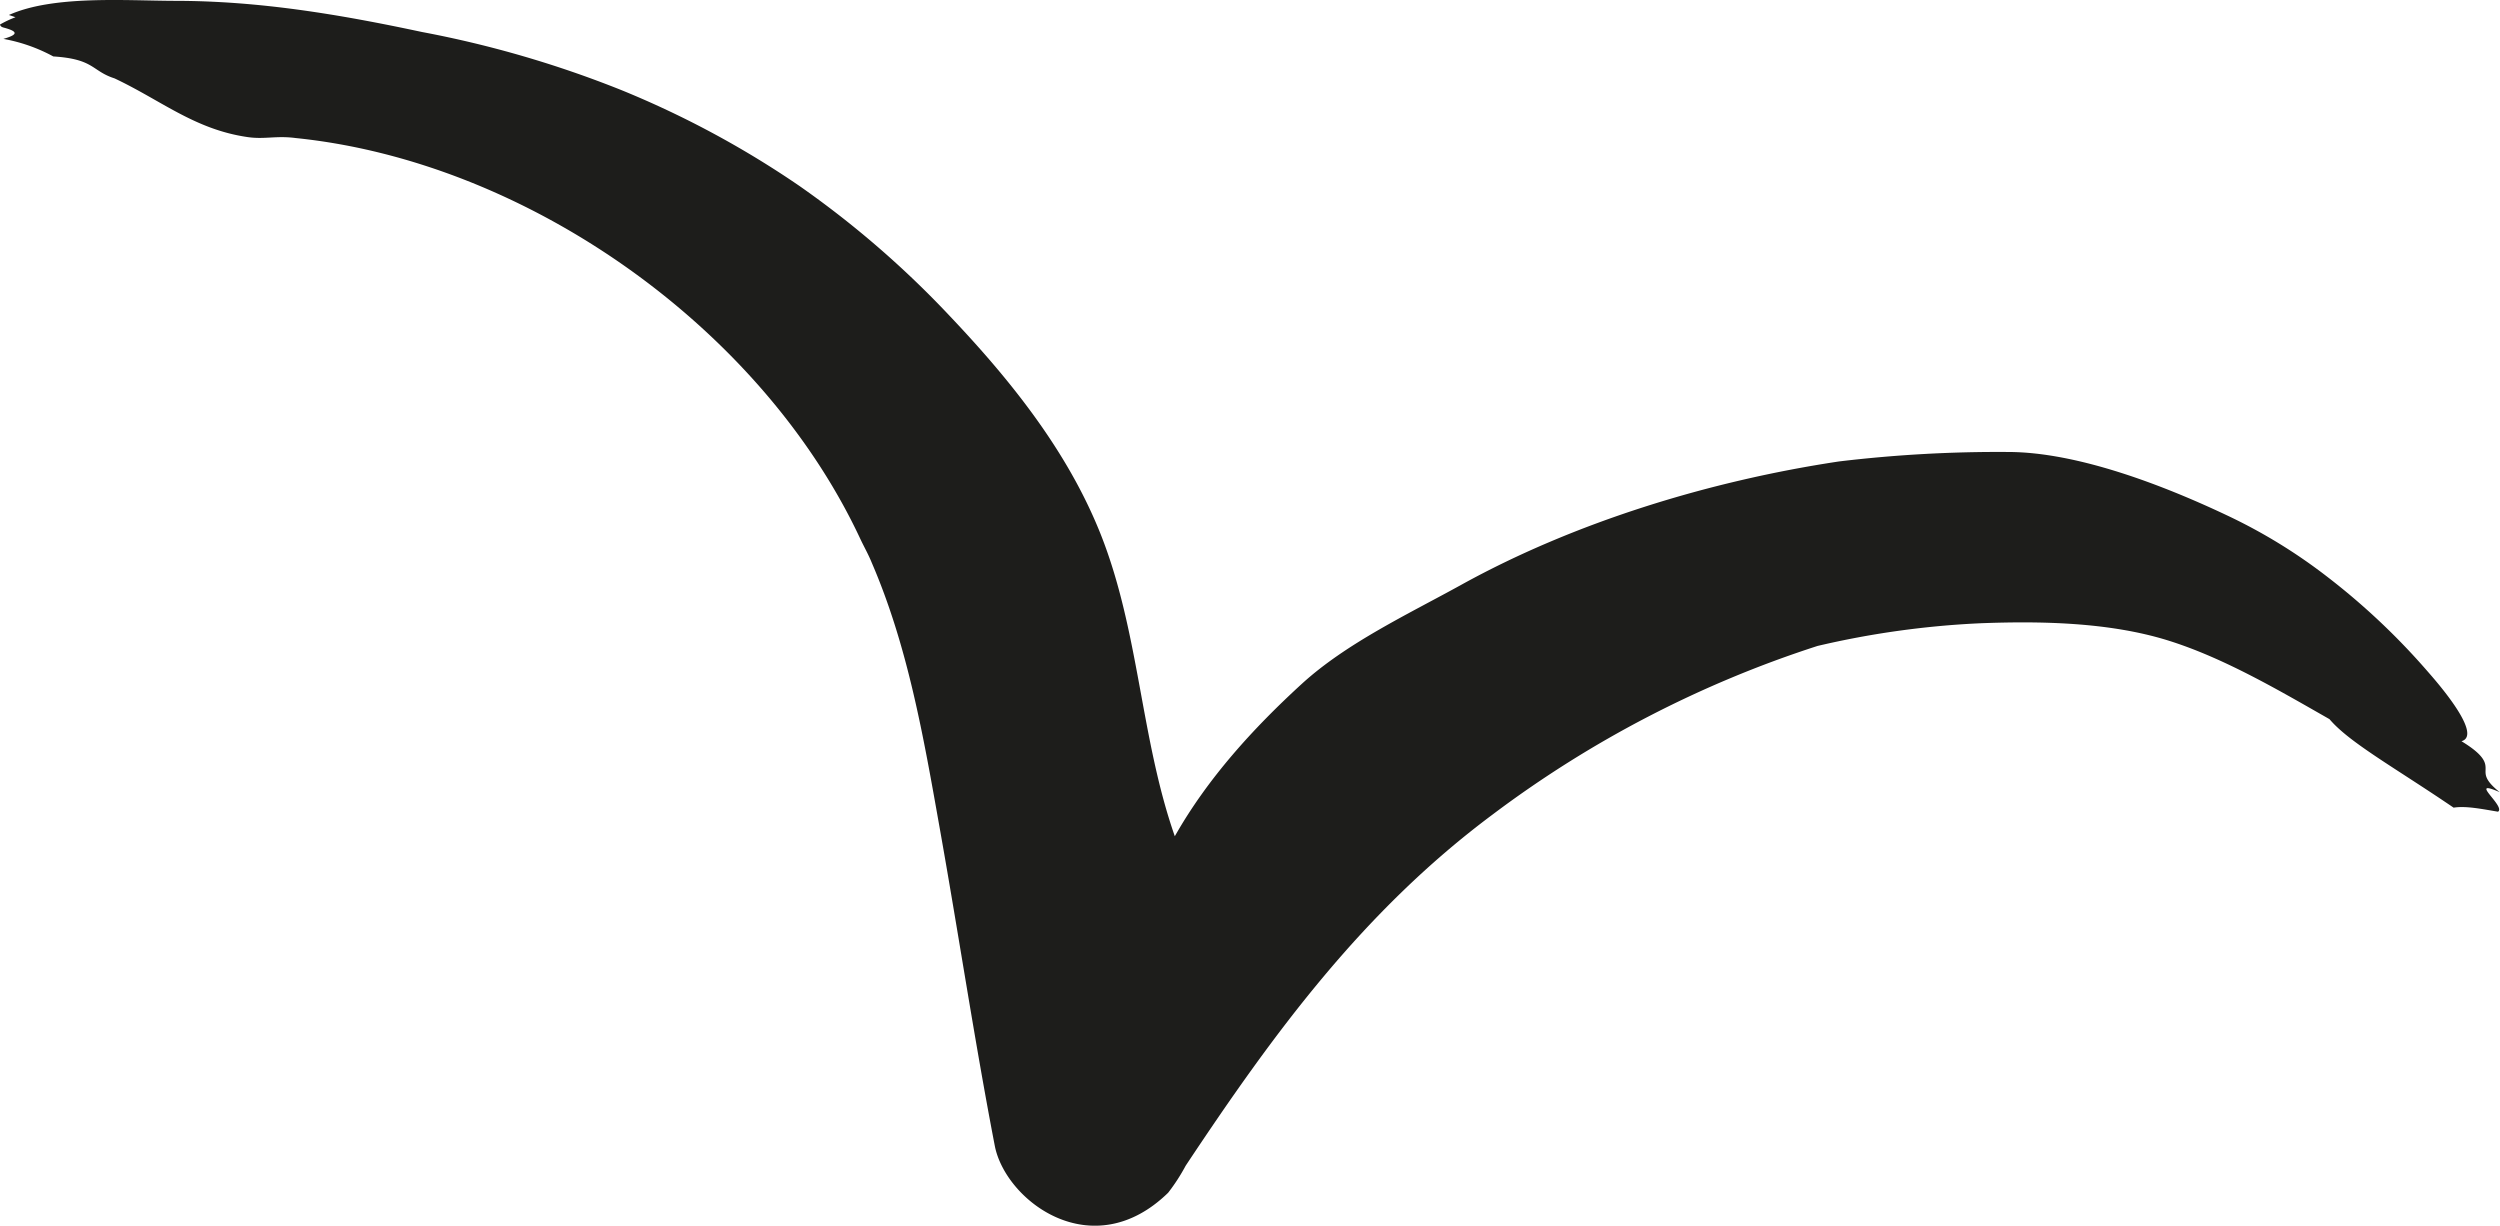 <svg xmlns="http://www.w3.org/2000/svg" viewBox="0 0 414.62 203.27"><defs><style>.a{fill:#1d1d1b;fill-rule:evenodd;}</style></defs><title>bird</title><path class="a" d="M1.47,2.49C8.83-.83,20.92.12,29,.14c14,0,27.31,2.25,41,5.17A177.12,177.12,0,0,1,103,14.92a157.27,157.27,0,0,1,29.6,15.93,160.28,160.28,0,0,1,24.9,21.54c10.11,10.66,19.51,22.38,25,36.1,6.45,16.19,6.64,33.91,12.34,50.2,5.43-9.59,13-17.9,21.08-25.29,7.42-6.77,17.68-11.57,26.5-16.45C261.22,86.57,283.65,79.74,305,76.53a221.54,221.54,0,0,1,28-1.57c11.53,0,25.82,5.54,36.23,10.46A89.47,89.47,0,0,1,386,95.68a113.81,113.81,0,0,1,16.56,15.61c.8.93,9.48,10.56,5.67,11.64,3.87,2.35,4,3.6,4,4.54s-.27,1.83,2.34,3.91c-5.45-2.39,1.08,2.37-.28,3.24-2.58-.43-5.32-1-7.36-.67-9.8-6.67-17.28-10.78-20.59-14.68-8.51-4.85-17.6-10.2-26.87-13.08-9.71-3-21-3.21-31.11-2.82a147.13,147.13,0,0,0-26.93,3.76,183.48,183.48,0,0,0-53.94,28c-21.45,16-36.24,36.19-50.86,58.22a31.52,31.52,0,0,1-2.9,4.47c-12.61,12.27-27,1.3-28.75-7.81-3.35-17.39-6.05-35.41-9.19-53-2.64-14.89-5.24-29.87-11.23-43.73-.53-1.31-1.22-2.52-1.82-3.78C126.4,54.4,87.37,26.79,49,22.89c-3.16-.42-5.12.25-7.9-.15C32.31,21.48,26.78,16.67,19,13c-3.82-1.22-3.32-3.21-10.16-3.64A27.58,27.58,0,0,0,.56,6.45C3,5.75,3.06,5.23.63,4.58.31,4.5.07,4.37,0,4.07A16.76,16.76,0,0,1,2.57,2.86C2.23,2.74,1.78,2.58,1.47,2.49Z"/></svg>